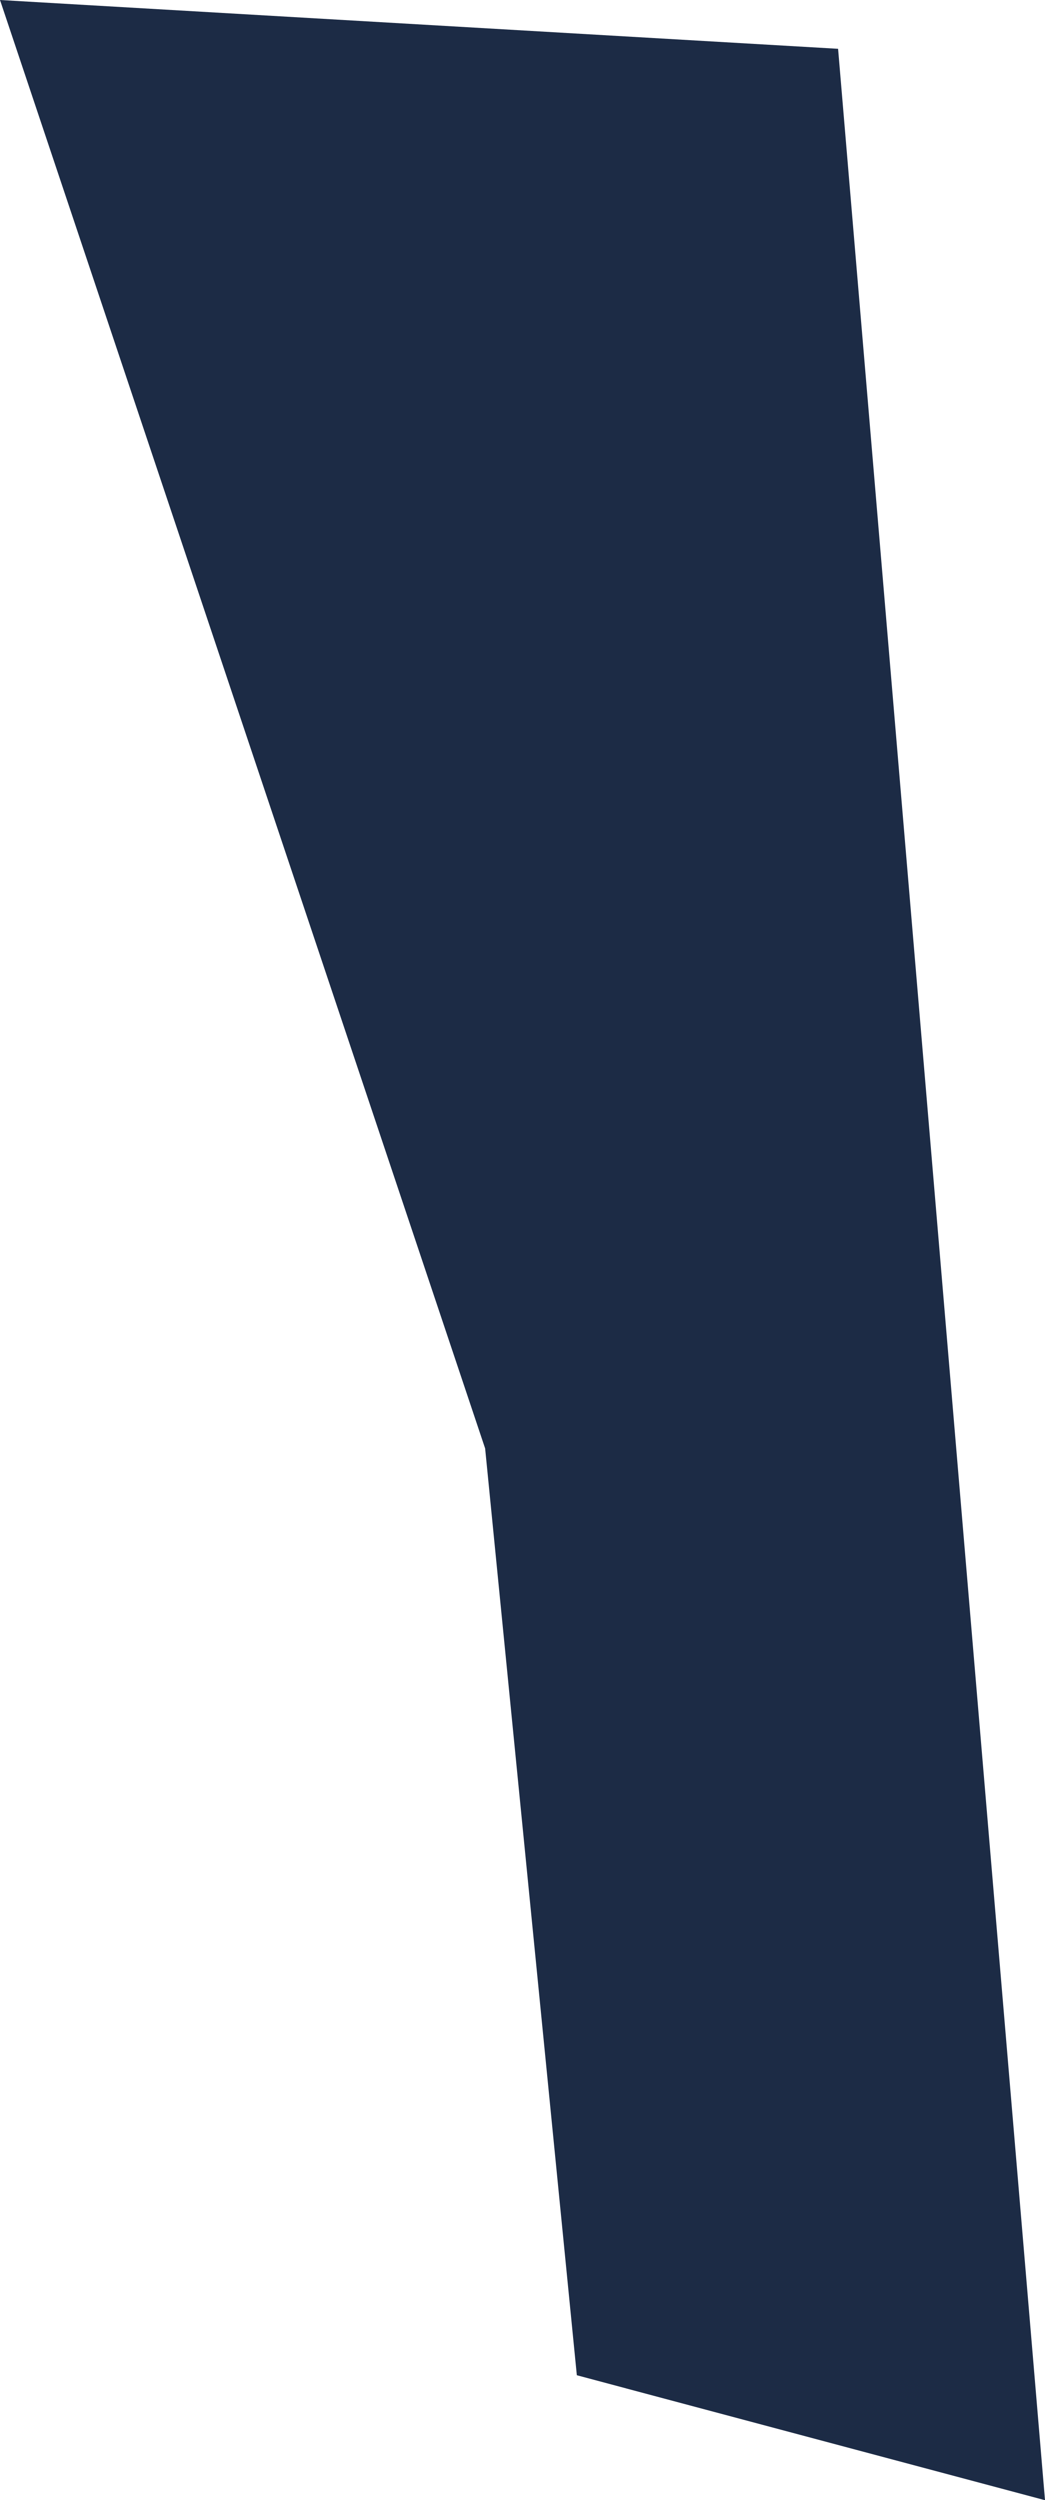 <?xml version="1.0" encoding="UTF-8"?><svg id="_イヤー_2" xmlns="http://www.w3.org/2000/svg" viewBox="0 0 131.16 313.55"><defs><style>.cls-1{fill:#1c2b45;}</style></defs><g id="_ス"><polygon class="cls-1" points="0 0 60.89 181.65 72.4 297.88 131.16 313.55 105.19 6.12 0 0"/></g></svg>